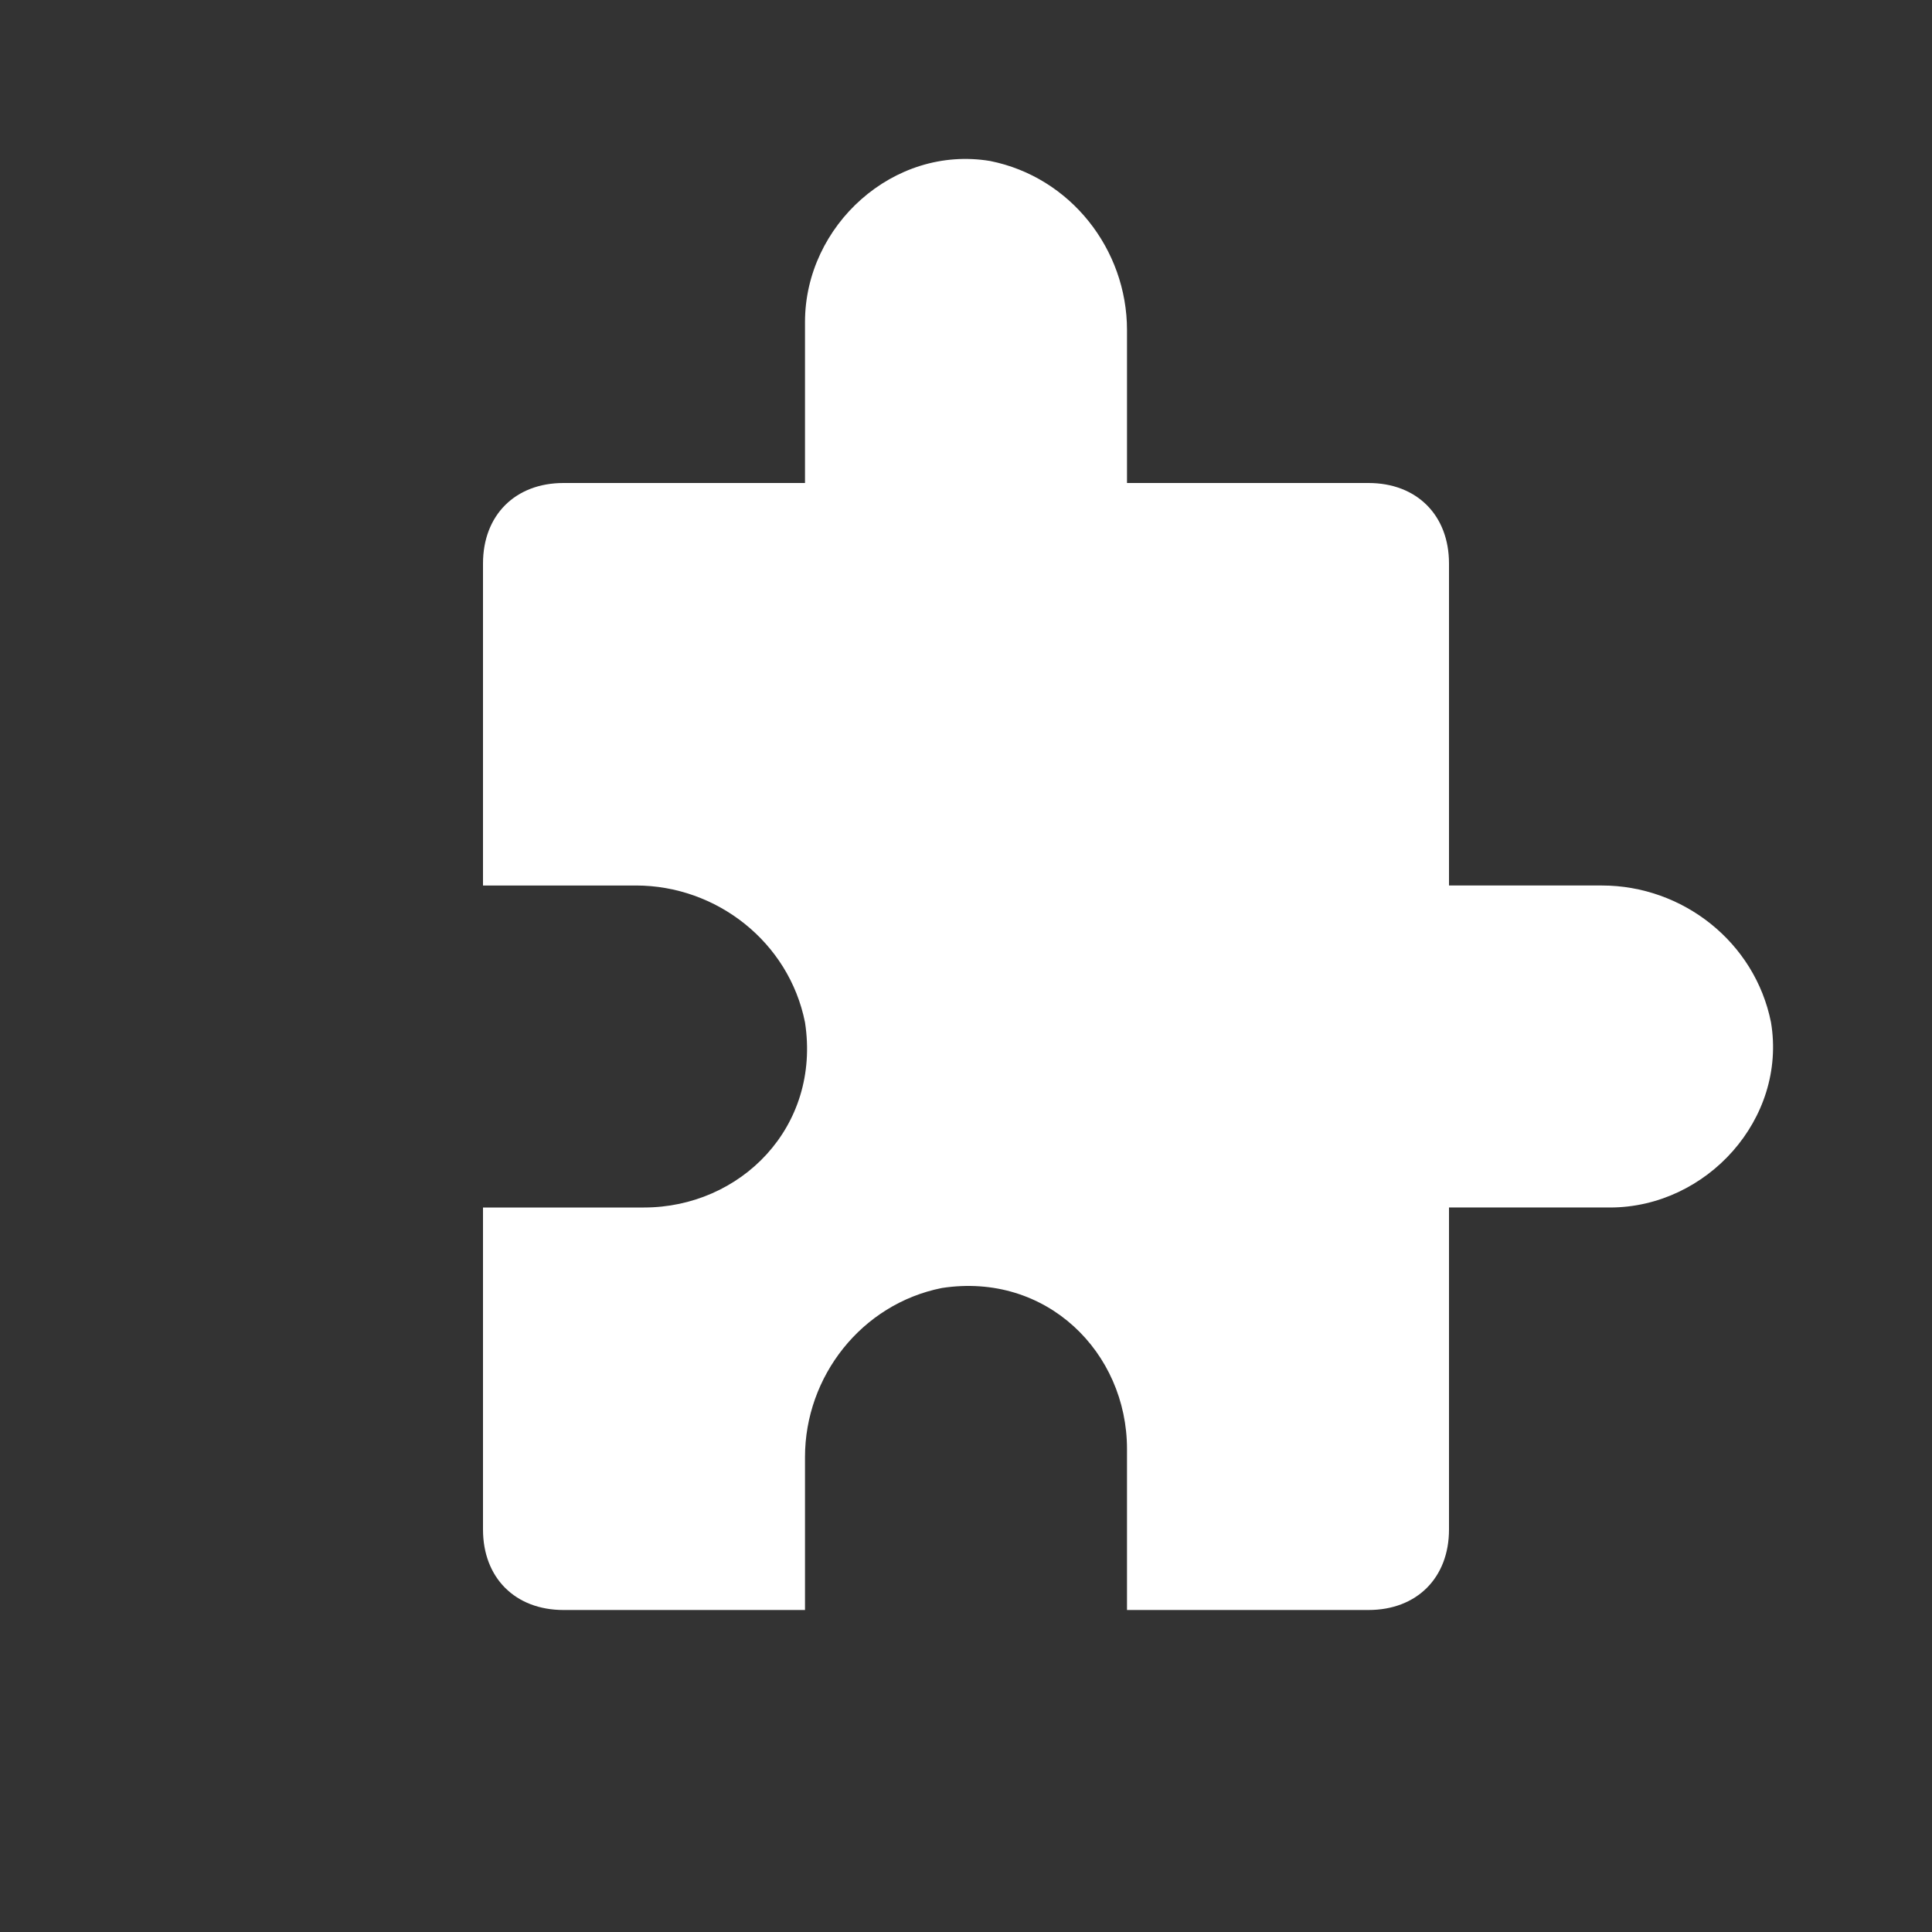 <?xml version="1.0" encoding="utf-8"?>
<!-- Generator: Adobe Illustrator 22.1.0, SVG Export Plug-In . SVG Version: 6.00 Build 0)  -->
<svg version="1.1" id="Ebene_1" xmlns="http://www.w3.org/2000/svg" xmlns:xlink="http://www.w3.org/1999/xlink" x="0px" y="0px"
	 width="24px" height="24px" viewBox="0 0 24 24" enable-background="new 0 0 24 24" xml:space="preserve">
<rect x="0" y="0" width="24" height="24" fill="#333333" stroke="none"/>
<g>
	<path fill="#FFFFFF" d="M19.9,11H18V7c0-0.6-0.4-1-1-1h-3V4.1c0-1-0.7-1.9-1.7-2.1C11.1,1.8,10,2.8,10,4v2H7C6.4,6,6,6.4,6,7v4h1.9
		c1,0,1.9,0.7,2.1,1.7C10.2,14,9.2,15,8,15H6v4c0,0.6,0.4,1,1,1h3v-1.9c0-1,0.7-1.9,1.7-2.1c1.3-0.2,2.3,0.8,2.3,2v2h3
		c0.6,0,1-0.4,1-1v-4h2c1.2,0,2.2-1.1,2-2.3C21.8,11.7,20.9,11,19.9,11z"/>
</g>
</svg>
